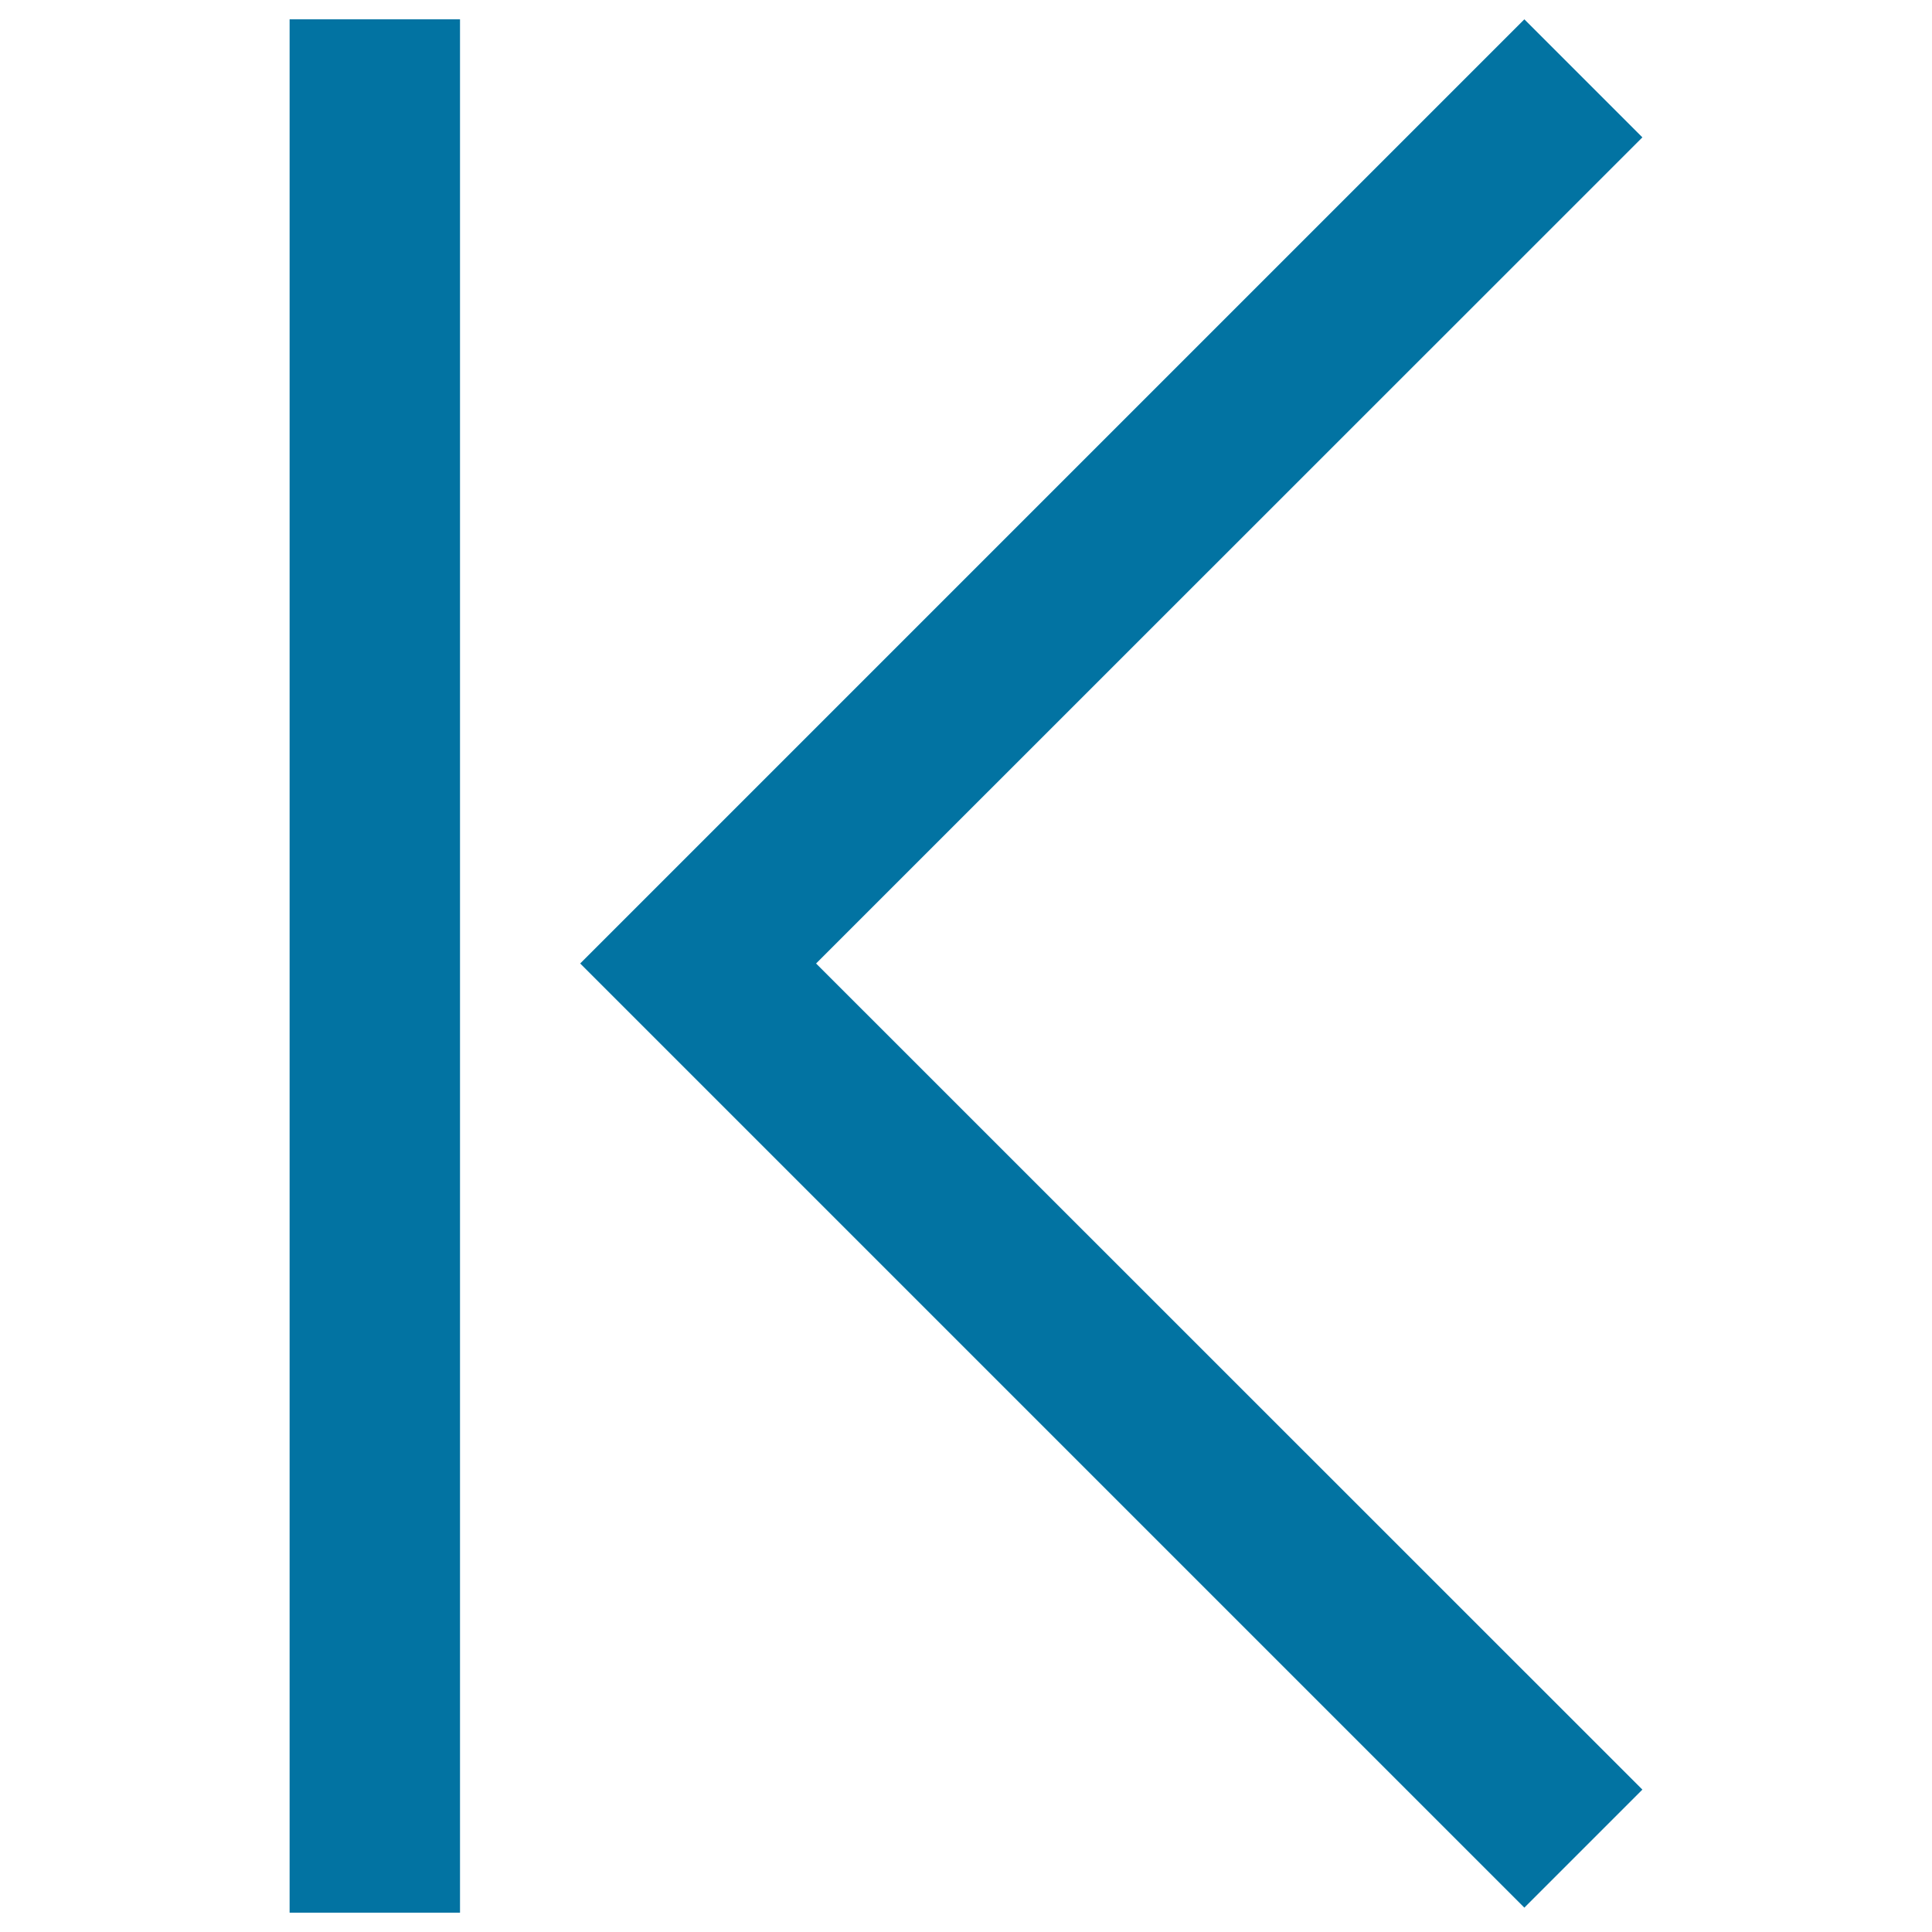 <svg xmlns="http://www.w3.org/2000/svg" viewBox="0 0 1000 1000" style="fill:#0273a2">
<title>First Page SVG icon</title>
<path d="M850.1,926.3L789,987.4L300.3,498.7l0,0l0,0L789,10l61.1,61.1L422.4,498.7L850.1,926.3z"/><path d="M149.9,10h88.2v980h-88.2V10z"/>
</svg>